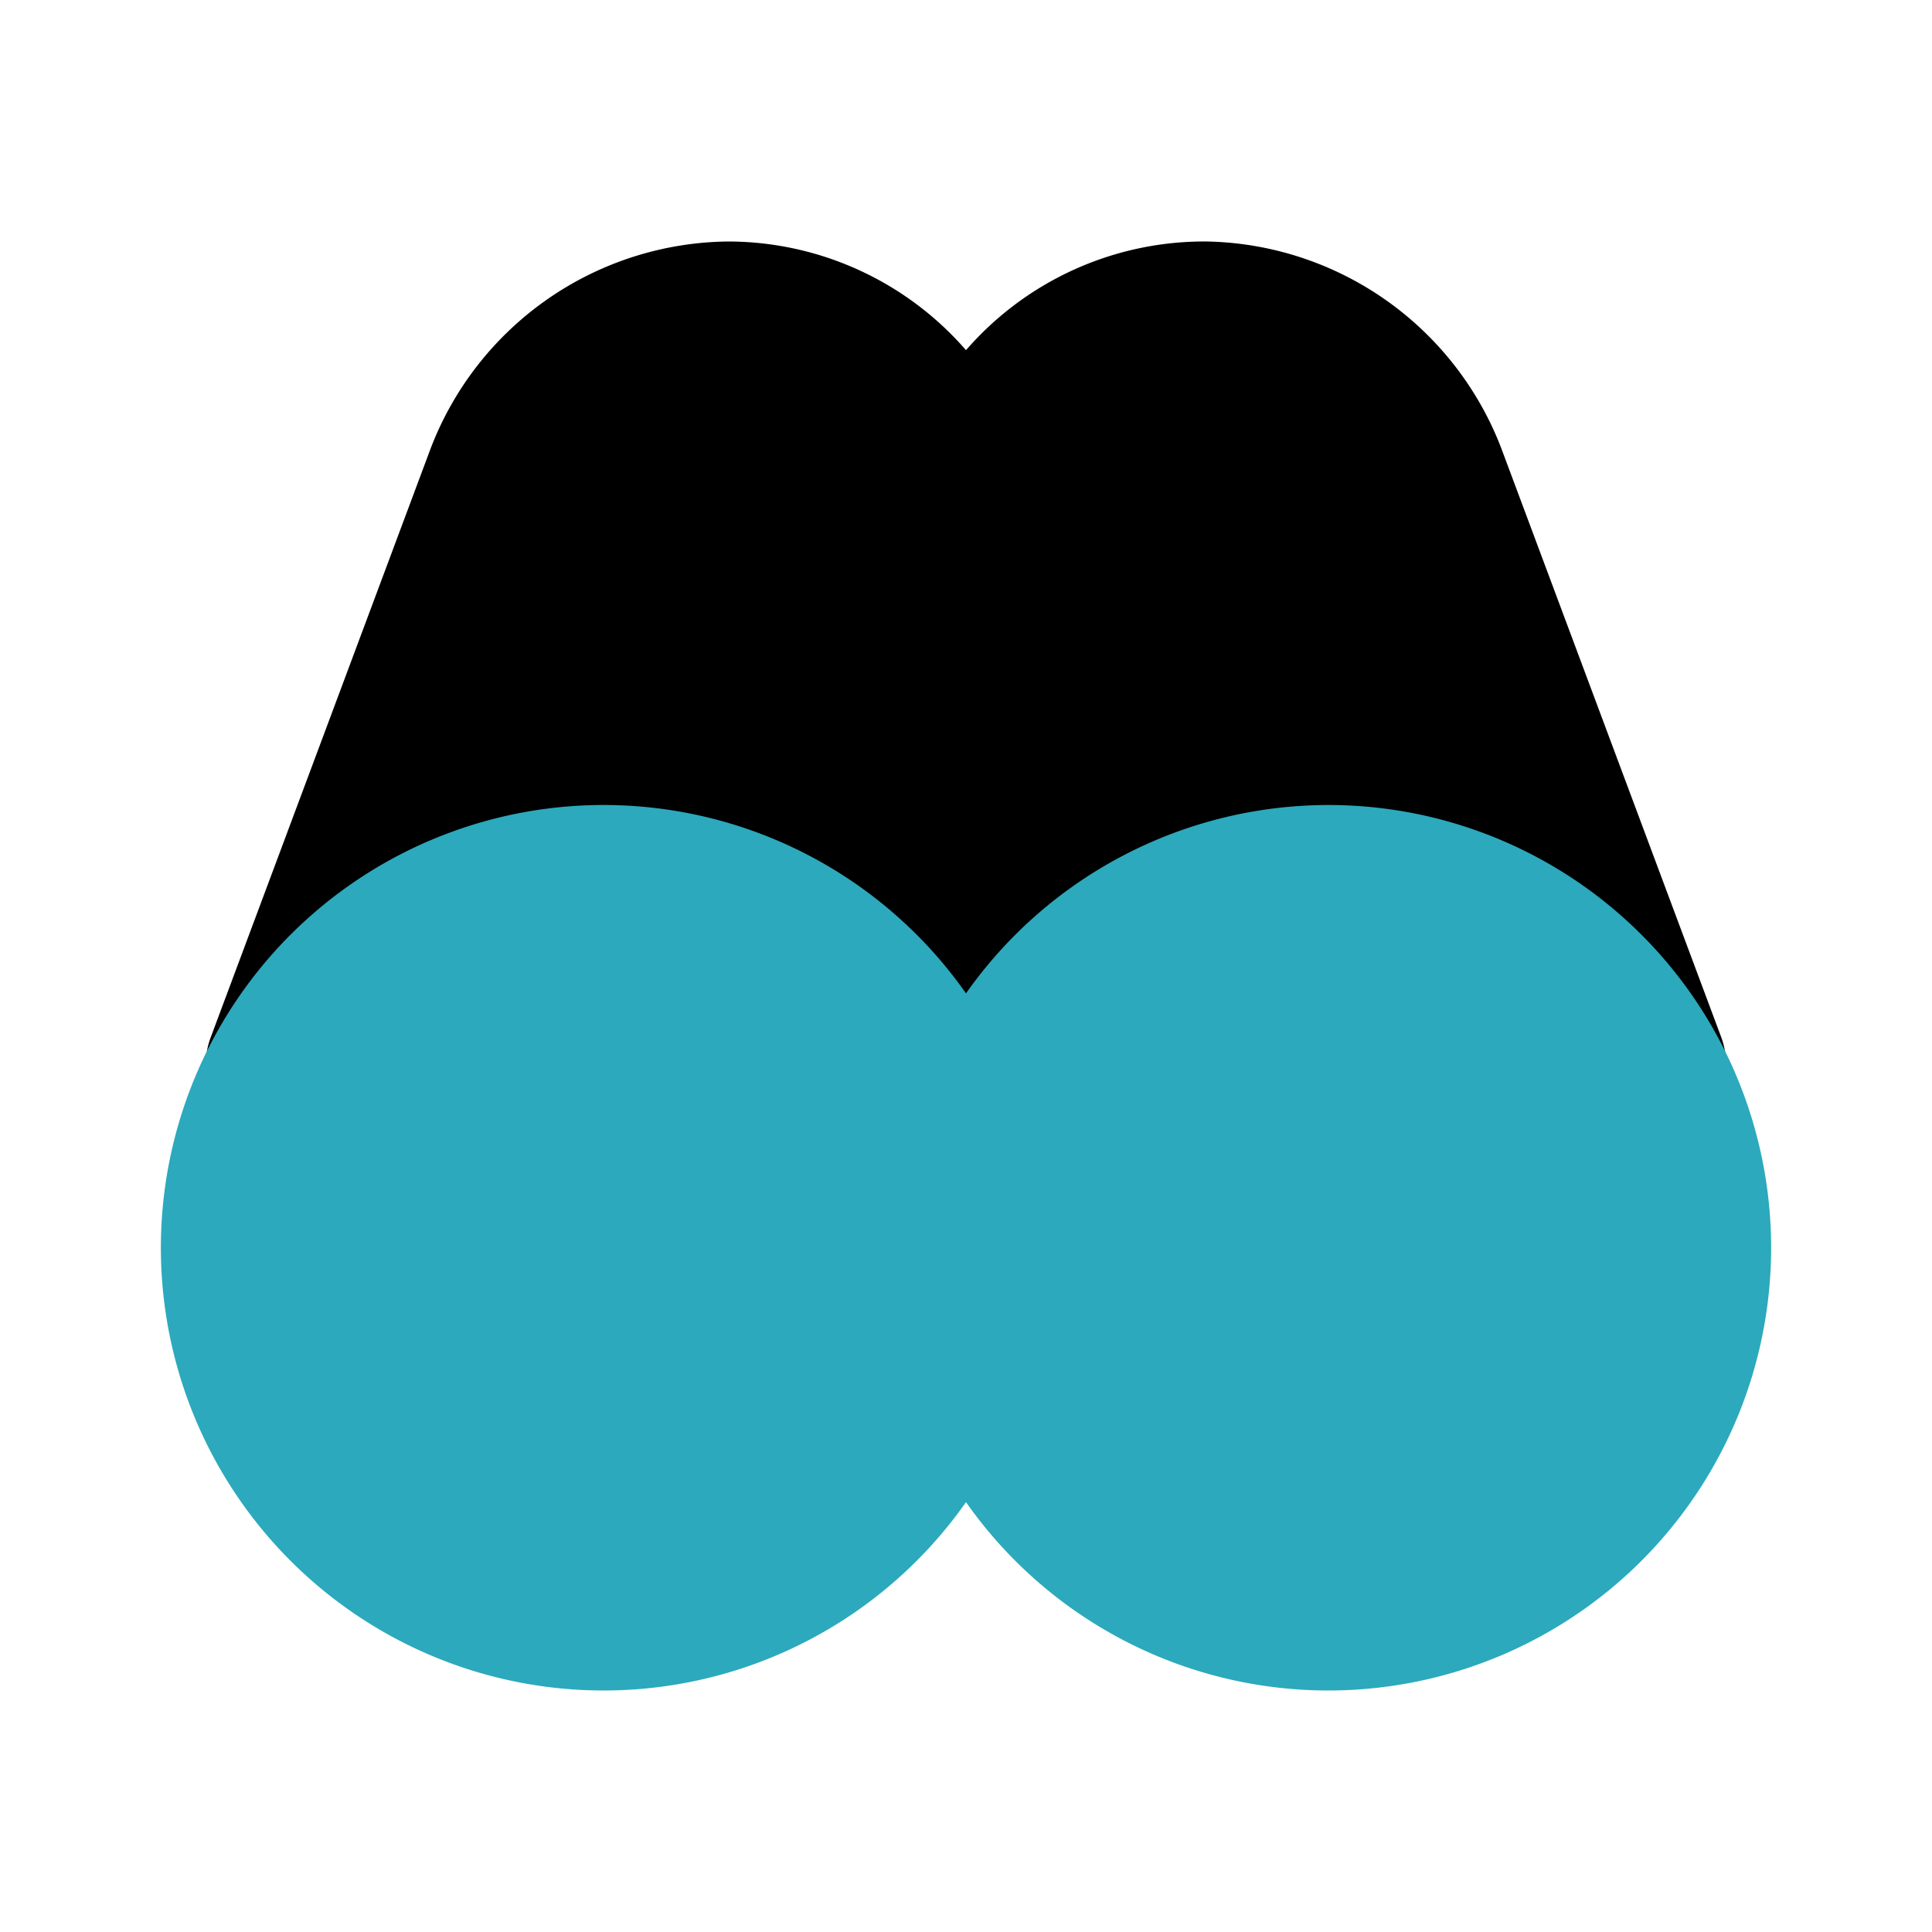 <?xml version="1.0" encoding="utf-8"?><!-- Uploaded to: SVG Repo, www.svgrepo.com, Generator: SVG Repo Mixer Tools -->
<svg width="800px" height="800px" viewBox="0 0 24 24" id="Flat_Color" data-name="Flat Color" xmlns="http://www.w3.org/2000/svg"><path id="primary" d="M21.38,12.88,18.65,5.57A4,4,0,0,0,15,3,3.92,3.92,0,0,0,12,4.35,3.92,3.92,0,0,0,9.05,3a4,4,0,0,0-3.7,2.57L2.62,12.88a1,1,0,0,0,.06.84,1,1,0,0,0,.67.49L11.79,16,12,16l.21,0,8.44-1.8a1,1,0,0,0,.67-.49A1,1,0,0,0,21.38,12.88Z" style="fill:#000000"></path><path id="secondary" d="M16.5,10A5.51,5.51,0,0,0,12,12.34a5.5,5.5,0,1,0,0,6.32A5.5,5.5,0,1,0,16.5,10Z" style="fill:#2ca9bc"></path></svg>